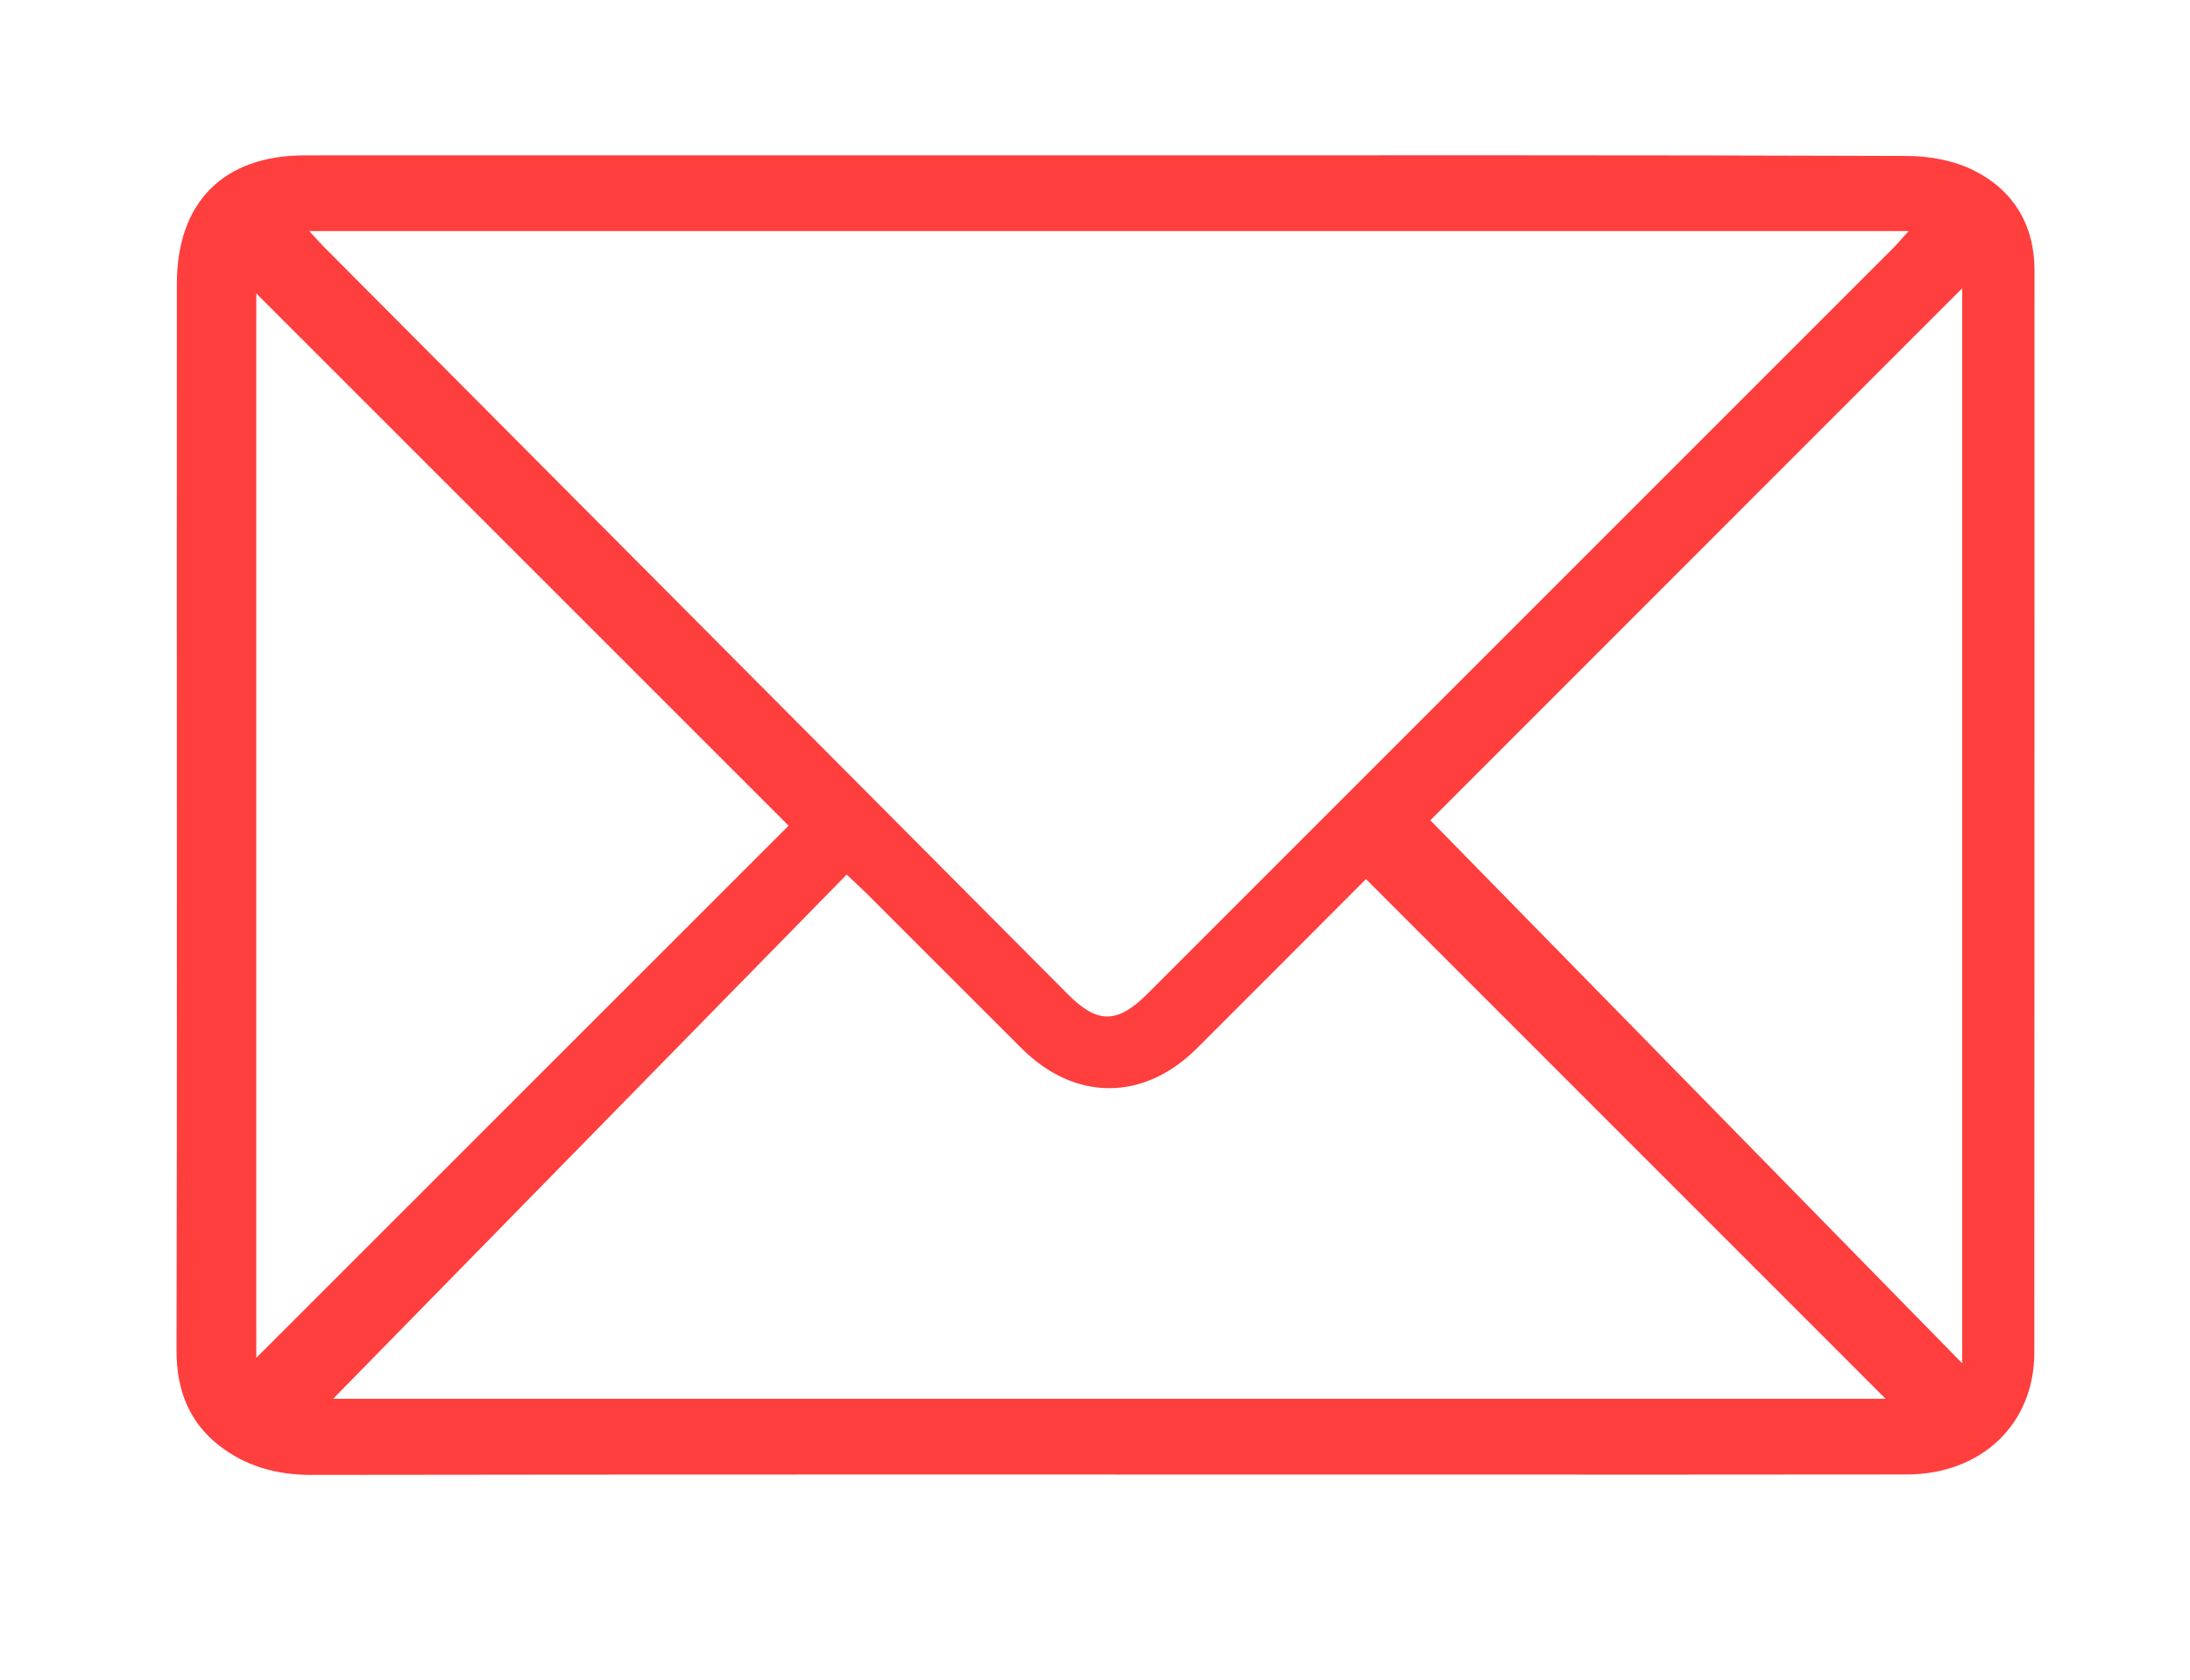<?xml version="1.0" encoding="utf-8"?>
<!-- Generator: Adobe Illustrator 16.0.0, SVG Export Plug-In . SVG Version: 6.00 Build 0)  -->
<!DOCTYPE svg PUBLIC "-//W3C//DTD SVG 1.1//EN" "http://www.w3.org/Graphics/SVG/1.1/DTD/svg11.dtd">
<svg version="1.1" id="Layer_1" xmlns="http://www.w3.org/2000/svg" xmlns:xlink="http://www.w3.org/1999/xlink" x="0px" y="0px"
	 width="502.819px" height="385.807px" viewBox="0 0 502.819 385.807" enable-background="new 0 0 502.819 385.807"
	 xml:space="preserve">
<path fill-rule="evenodd" clip-rule="evenodd" fill="#FF3E3E" d="M254.415,35.668c61.147,0,122.294-0.078,183.44,0.141
	c5.142,0.018,10.771,1.042,15.312,3.319c9.122,4.575,13.959,12.514,13.956,23.04c-0.019,82.806-0.003,165.613-0.046,248.419
	c-0.009,16.397-12.106,27.951-29.313,27.98c-37.654,0.064-75.309,0.023-112.963,0.023c-84.472-0.001-168.943-0.051-253.416,0.075
	c-7.873,0.012-14.929-1.992-20.98-6.668c-7.007-5.415-9.893-12.896-9.873-21.88c0.131-57.314,0.064-114.63,0.063-171.944
	c0-24.325-0.01-48.651,0.007-72.977c0.014-18.755,10.691-29.517,29.371-29.523C131.455,35.654,192.936,35.667,254.415,35.668z
	 M71.01,53.059c1.479,1.603,2.325,2.583,3.235,3.499c56.992,57.271,113.984,114.542,170.99,171.799
	c6.754,6.783,11.333,6.726,18.23-0.171c57.019-57.01,114.029-114.026,171.034-171.049c1.122-1.123,2.146-2.345,3.721-4.077
	C315.613,53.059,193.784,53.059,71.01,53.059z M432.933,321.188c-39.821-39.829-79.454-79.47-119.307-119.33
	c-12.686,12.702-25.727,25.8-38.813,38.854c-12.228,12.196-28.009,12.21-40.228,0.042c-11.925-11.875-23.805-23.797-35.713-35.688
	c-1.242-1.24-2.549-2.416-4.48-4.24c-39.696,40.523-79.002,80.647-117.909,120.363C194.683,321.188,313.909,321.188,432.933,321.188
	z M450.517,313.043c0-83.541,0-165.344,0-246.858c-41.112,41.129-82.17,82.204-122.119,122.17
	C368.602,229.404,409.104,270.76,450.517,313.043z M58.845,311.784c40.981-40.97,82.022-81.999,122.221-122.187
	c-40.462-40.461-81.561-81.56-122.221-122.219C58.845,148.32,58.845,230.28,58.845,311.784z"/>
</svg>
